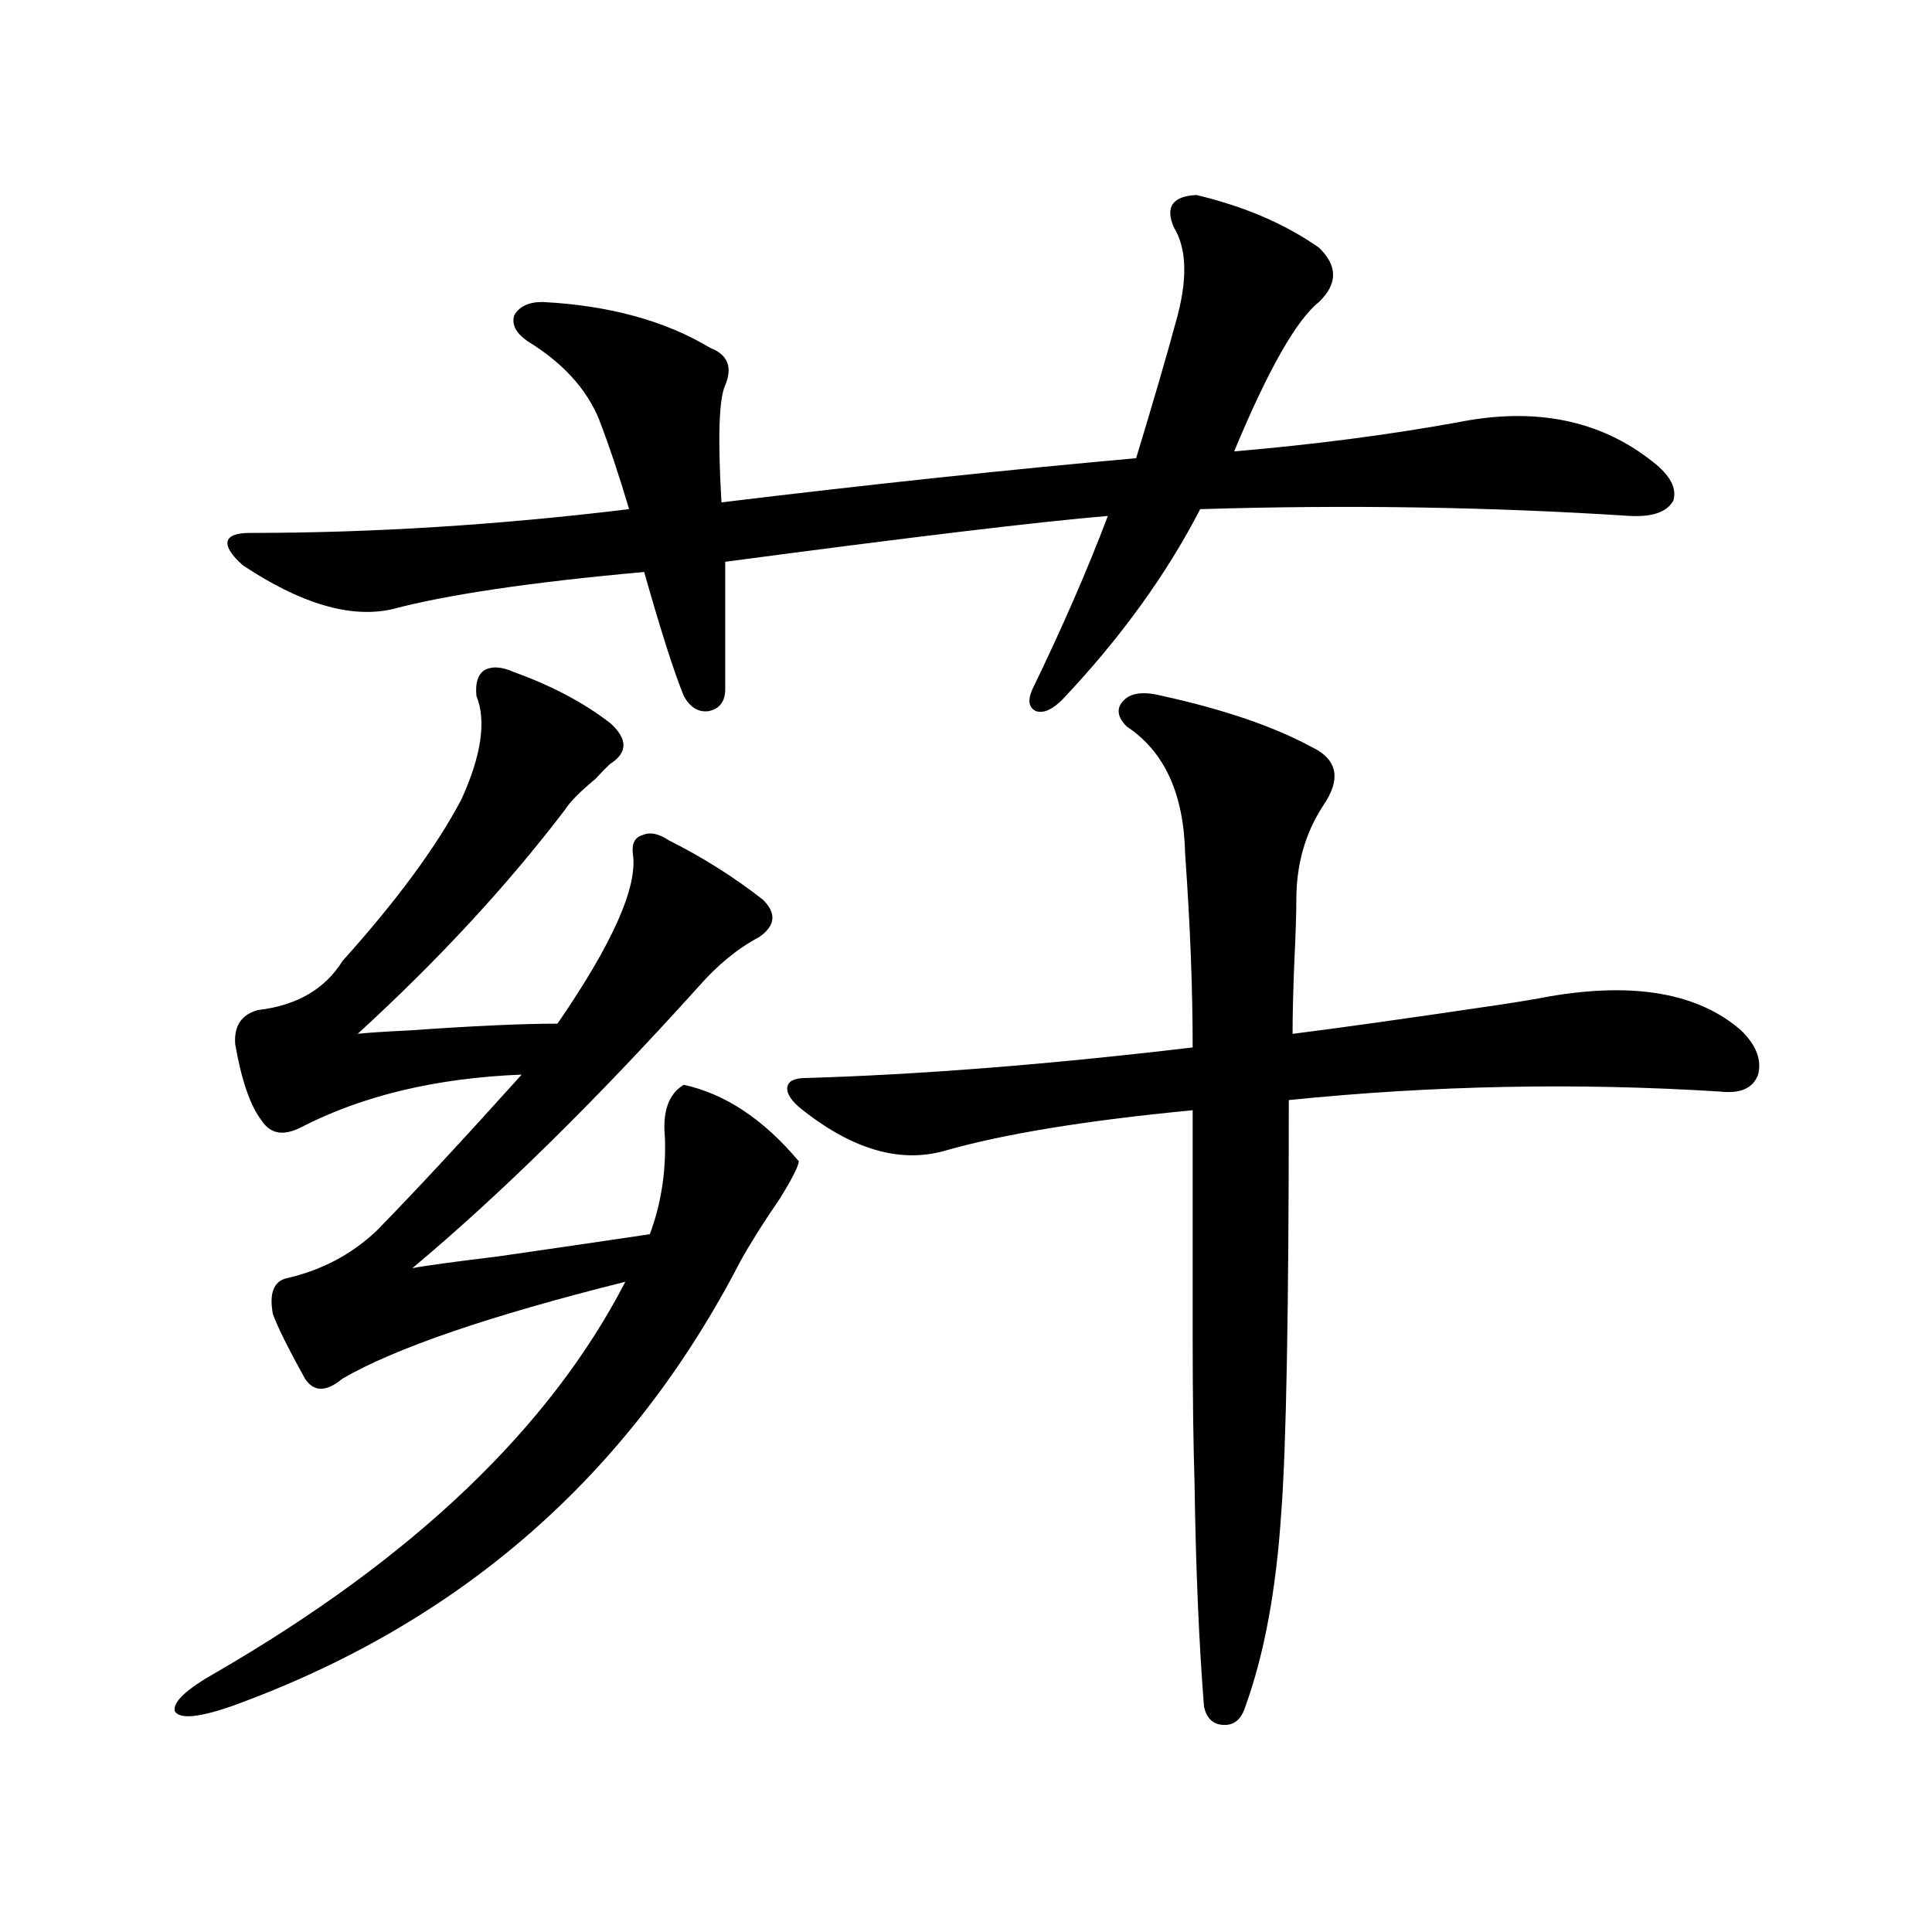 <?xml version="1.0" encoding="utf-8"?>
<!-- Generator: Adobe Illustrator 16.0.0, SVG Export Plug-In . SVG Version: 6.00 Build 0)  -->
<!DOCTYPE svg PUBLIC "-//W3C//DTD SVG 1.1//EN" "http://www.w3.org/Graphics/SVG/1.1/DTD/svg11.dtd">
<svg version="1.1" id="图层_1" xmlns="http://www.w3.org/2000/svg" xmlns:xlink="http://www.w3.org/1999/xlink" x="0px" y="0px"
	 width="1000px" height="1000px" viewBox="0 0 1000 1000" enable-background="new 0 0 1000 1000" xml:space="preserve">
<path d="M266.115,347.91c19.512,7.031,36.097,15.82,49.755,26.367c9.101,8.212,9.101,15.243,0,21.094
	c-1.951,1.758-4.558,4.395-7.805,7.91c-7.805,6.454-13.018,11.728-15.609,15.82c-29.923,39.263-65.699,77.935-107.314,116.016
	c5.198-0.577,13.979-1.167,26.341-1.758c33.17-2.335,58.855-3.516,77.071-3.516c28.612-41.597,41.615-70.89,39.023-87.891
	c-0.655-5.273,0.976-8.487,4.878-9.668c3.902-1.758,8.445-0.879,13.658,2.637c17.561,8.789,33.811,19.048,48.779,30.762
	c7.149,7.031,6.494,13.485-1.951,19.336c-11.066,5.864-21.463,14.364-31.219,25.488c-53.337,59.188-102.771,107.817-148.289,145.898
	c5.854-1.167,20.808-3.214,44.877-6.152c36.417-5.273,62.438-9.077,78.047-11.426c5.854-15.82,8.445-32.52,7.805-50.098
	c-1.311-13.472,1.951-22.55,9.756-27.246c21.463,4.696,41.295,17.88,59.511,39.551c0,2.349-3.262,8.789-9.756,19.336
	c-8.46,12.305-15.289,23.153-20.487,32.52c-57.239,110.742-145.042,187.495-263.408,230.273c-16.92,5.851-26.676,6.729-29.268,2.637
	c-1.311-4.696,5.854-11.426,21.463-20.215c102.102-59.175,172.679-126.563,211.702-202.148
	c-70.242,17.578-119.021,34.277-146.338,50.098c-8.46,7.031-14.969,7.031-19.512,0c-8.46-15.229-13.993-26.367-16.585-33.398
	c-1.951-10.547,0.32-16.699,6.829-18.457c18.201-4.093,33.811-12.305,46.828-24.609c19.512-19.913,44.542-46.87,75.12-80.859
	c-44.236,1.758-82.284,10.849-114.144,27.246c-9.115,4.696-15.944,3.516-20.487-3.516c-5.854-7.608-10.411-20.792-13.658-39.551
	c-0.655-9.366,3.247-15.229,11.707-17.578c20.152-2.335,34.786-10.835,43.901-25.488c27.957-31.05,48.444-58.887,61.462-83.496
	c10.396-22.852,13.003-40.718,7.805-53.613c-0.655-6.44,0.641-10.835,3.902-13.184C254.408,344.696,259.606,344.985,266.115,347.91z
	 M619.277,100.938c24.71,5.864,45.853,14.941,63.413,27.246c9.756,9.38,9.756,18.759,0,28.125
	c-11.707,9.38-26.341,35.156-43.901,77.344c40.975-3.516,79.343-8.487,115.119-14.941c40.319-8.198,74.145-1.456,101.461,20.215
	c9.101,7.031,12.683,13.774,10.731,20.215c-3.262,5.864-10.731,8.501-22.438,7.91c-72.193-4.683-146.338-5.851-222.434-3.516
	c-17.561,33.989-41.31,66.797-71.218,98.438c-5.213,5.273-9.756,7.333-13.658,6.152c-3.902-1.758-4.558-5.562-1.951-11.426
	c15.609-32.218,28.612-62.101,39.023-89.648c-35.121,2.938-101.141,10.849-198.044,23.73v65.918c0,6.454-2.927,10.259-8.78,11.426
	c-5.213,0.591-9.436-2.046-12.683-7.91c-5.213-12.882-12.042-34.277-20.487-64.16c-58.535,5.273-102.116,11.728-130.729,19.336
	c-21.463,4.696-47.163-2.925-77.071-22.852c-5.854-5.273-8.46-9.366-7.805-12.305c0.641-2.925,4.543-4.395,11.707-4.395
	c63.078,0,128.442-4.093,196.093-12.305c-5.213-17.578-10.411-33.097-15.609-46.582c-6.509-15.82-18.871-29.292-37.072-40.43
	c-5.854-4.093-8.14-8.487-6.829-13.184c2.592-4.683,7.47-7.031,14.634-7.031c34.466,1.758,63.413,9.668,86.827,23.73
	c9.101,3.516,11.707,9.97,7.805,19.336c-3.262,7.031-3.902,27.246-1.951,60.645c77.392-9.366,148.93-16.987,214.629-22.852
	c9.101-29.883,16.25-54.492,21.463-73.828c5.198-19.913,4.543-35.156-1.951-45.703C603.013,107.09,606.915,101.528,619.277,100.938z
	 M801.712,515.781c44.222-7.608,77.392-1.758,99.51,17.578c7.805,7.622,10.731,15.243,8.78,22.852
	c-2.606,7.031-9.115,9.97-19.512,8.789c-74.145-4.683-148.624-3.214-223.409,4.395c0,108.407-1.311,179.599-3.902,213.574
	c-2.606,39.839-8.78,73.237-18.536,100.195c-1.951,6.44-5.533,9.668-10.731,9.668c-5.854,0-9.436-3.228-10.731-9.668
	c-2.606-32.821-4.237-71.191-4.878-115.137c-0.655-21.094-0.976-45.991-0.976-74.707c0-24.019,0-63.569,0-118.652
	c-55.288,5.273-98.214,12.305-128.777,21.094c-23.414,6.454-48.459-1.167-75.12-22.852c-4.558-4.093-6.509-7.608-5.854-10.547
	c0.641-2.925,3.902-4.395,9.756-4.395c59.176-1.758,125.851-7.031,199.995-15.82c0-30.46-1.311-63.858-3.902-100.195
	c-0.655-31.05-10.731-53.022-30.243-65.918c-5.213-5.273-5.533-9.956-0.976-14.063c3.902-3.516,10.396-4.093,19.512-1.758
	c31.859,7.031,57.56,15.82,77.071,26.367c13.658,6.454,15.609,16.699,5.854,30.762c-9.115,14.063-13.658,30.185-13.658,48.34
	c0,7.031-0.335,17.29-0.976,30.762c-0.655,15.82-0.976,28.716-0.976,38.672c23.414-2.925,58.855-7.91,106.339-14.941
	C787.078,518.418,795.858,516.962,801.712,515.781z"/>
</svg>
